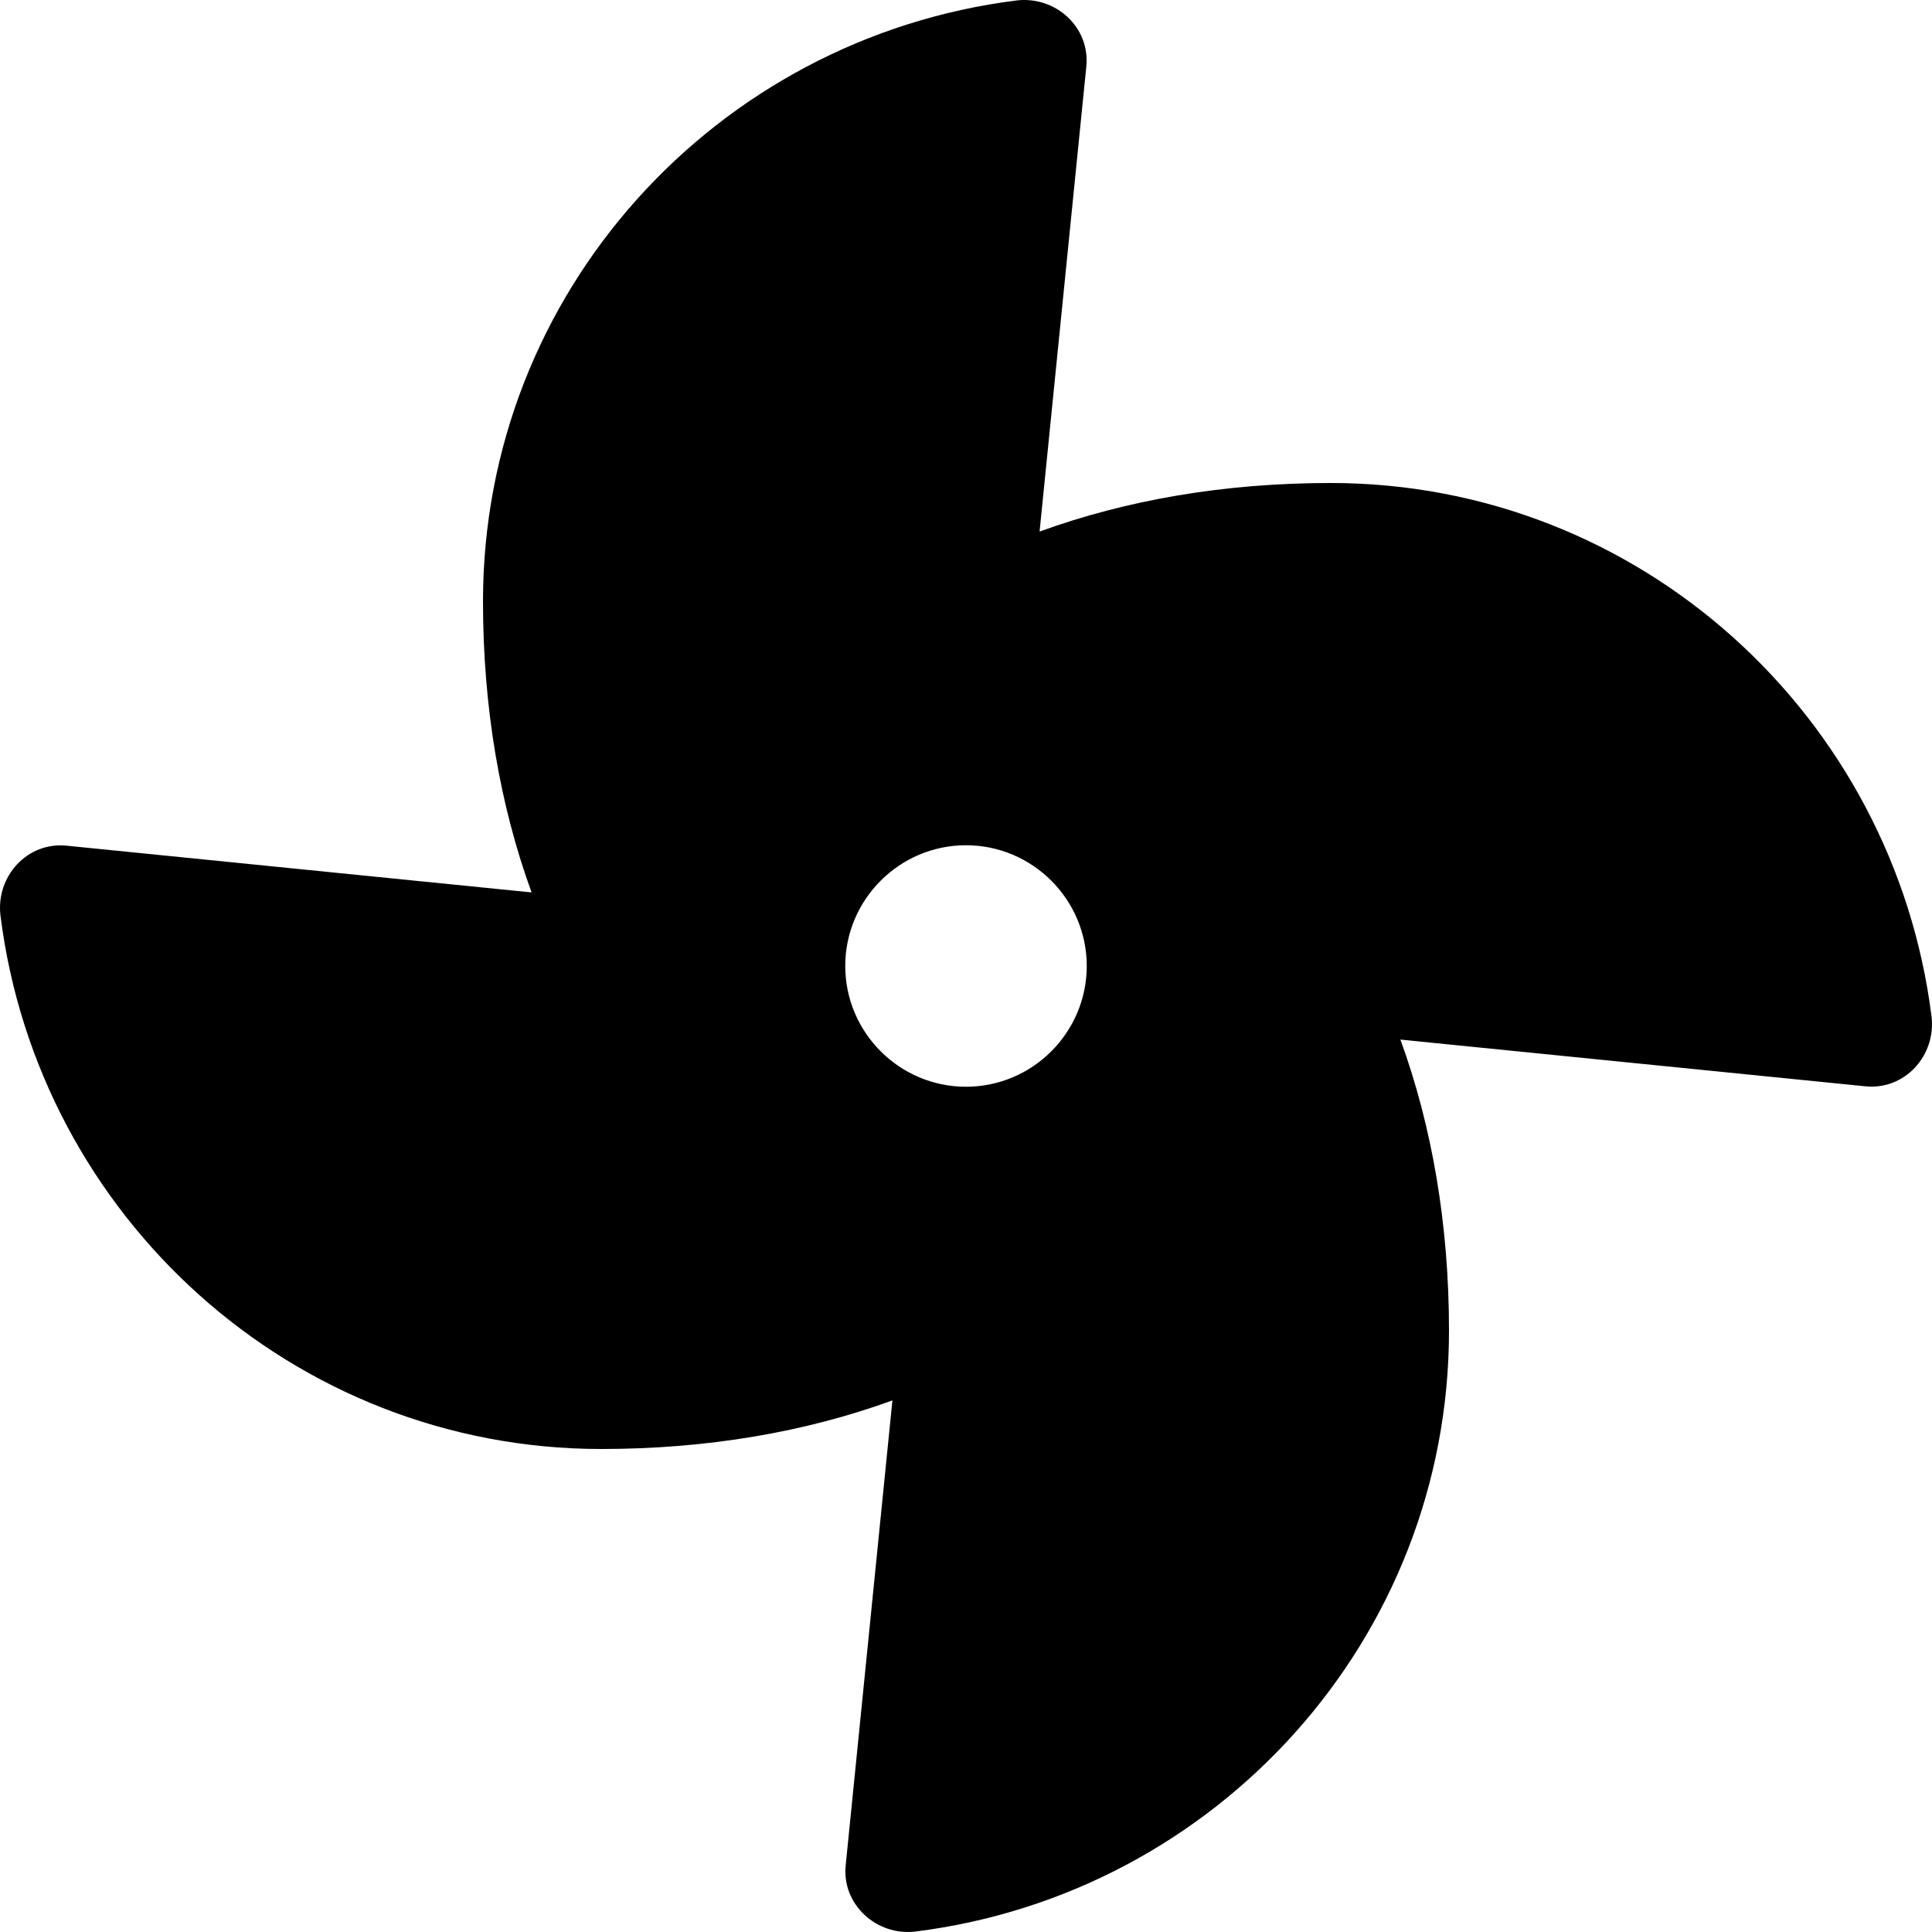<svg xmlns="http://www.w3.org/2000/svg" viewBox="0 0 512 512"><!-- Font Awesome Pro 6.0.0-alpha2 by @fontawesome - https://fontawesome.com License - https://fontawesome.com/license (Commercial License) --><path d="M352.624 127.999C324.499 127.999 298.499 132.499 275.499 140.874L287.874 17.749C288.999 7.249 279.749 -1.126 269.374 0.124C189.624 10.124 127.999 77.624 127.999 159.374C127.999 187.499 132.499 213.499 140.874 236.499L17.749 224.124C7.249 222.999 -1.126 232.249 0.124 242.624C10.124 322.374 77.624 383.999 159.374 383.999C187.499 383.999 213.499 379.499 236.499 371.124L224.124 494.249C222.999 504.624 232.249 513.124 242.624 511.874C322.374 501.874 383.999 434.374 383.999 352.624C383.999 324.499 379.499 298.499 371.124 275.499L494.249 287.874C504.749 288.999 513.124 279.749 511.874 269.374C501.874 189.624 434.374 127.999 352.624 127.999ZM255.999 287.999C238.374 287.999 223.999 273.624 223.999 255.999C223.999 238.374 238.374 223.999 255.999 223.999S287.999 238.374 287.999 255.999C287.999 273.624 273.624 287.999 255.999 287.999Z"/></svg>